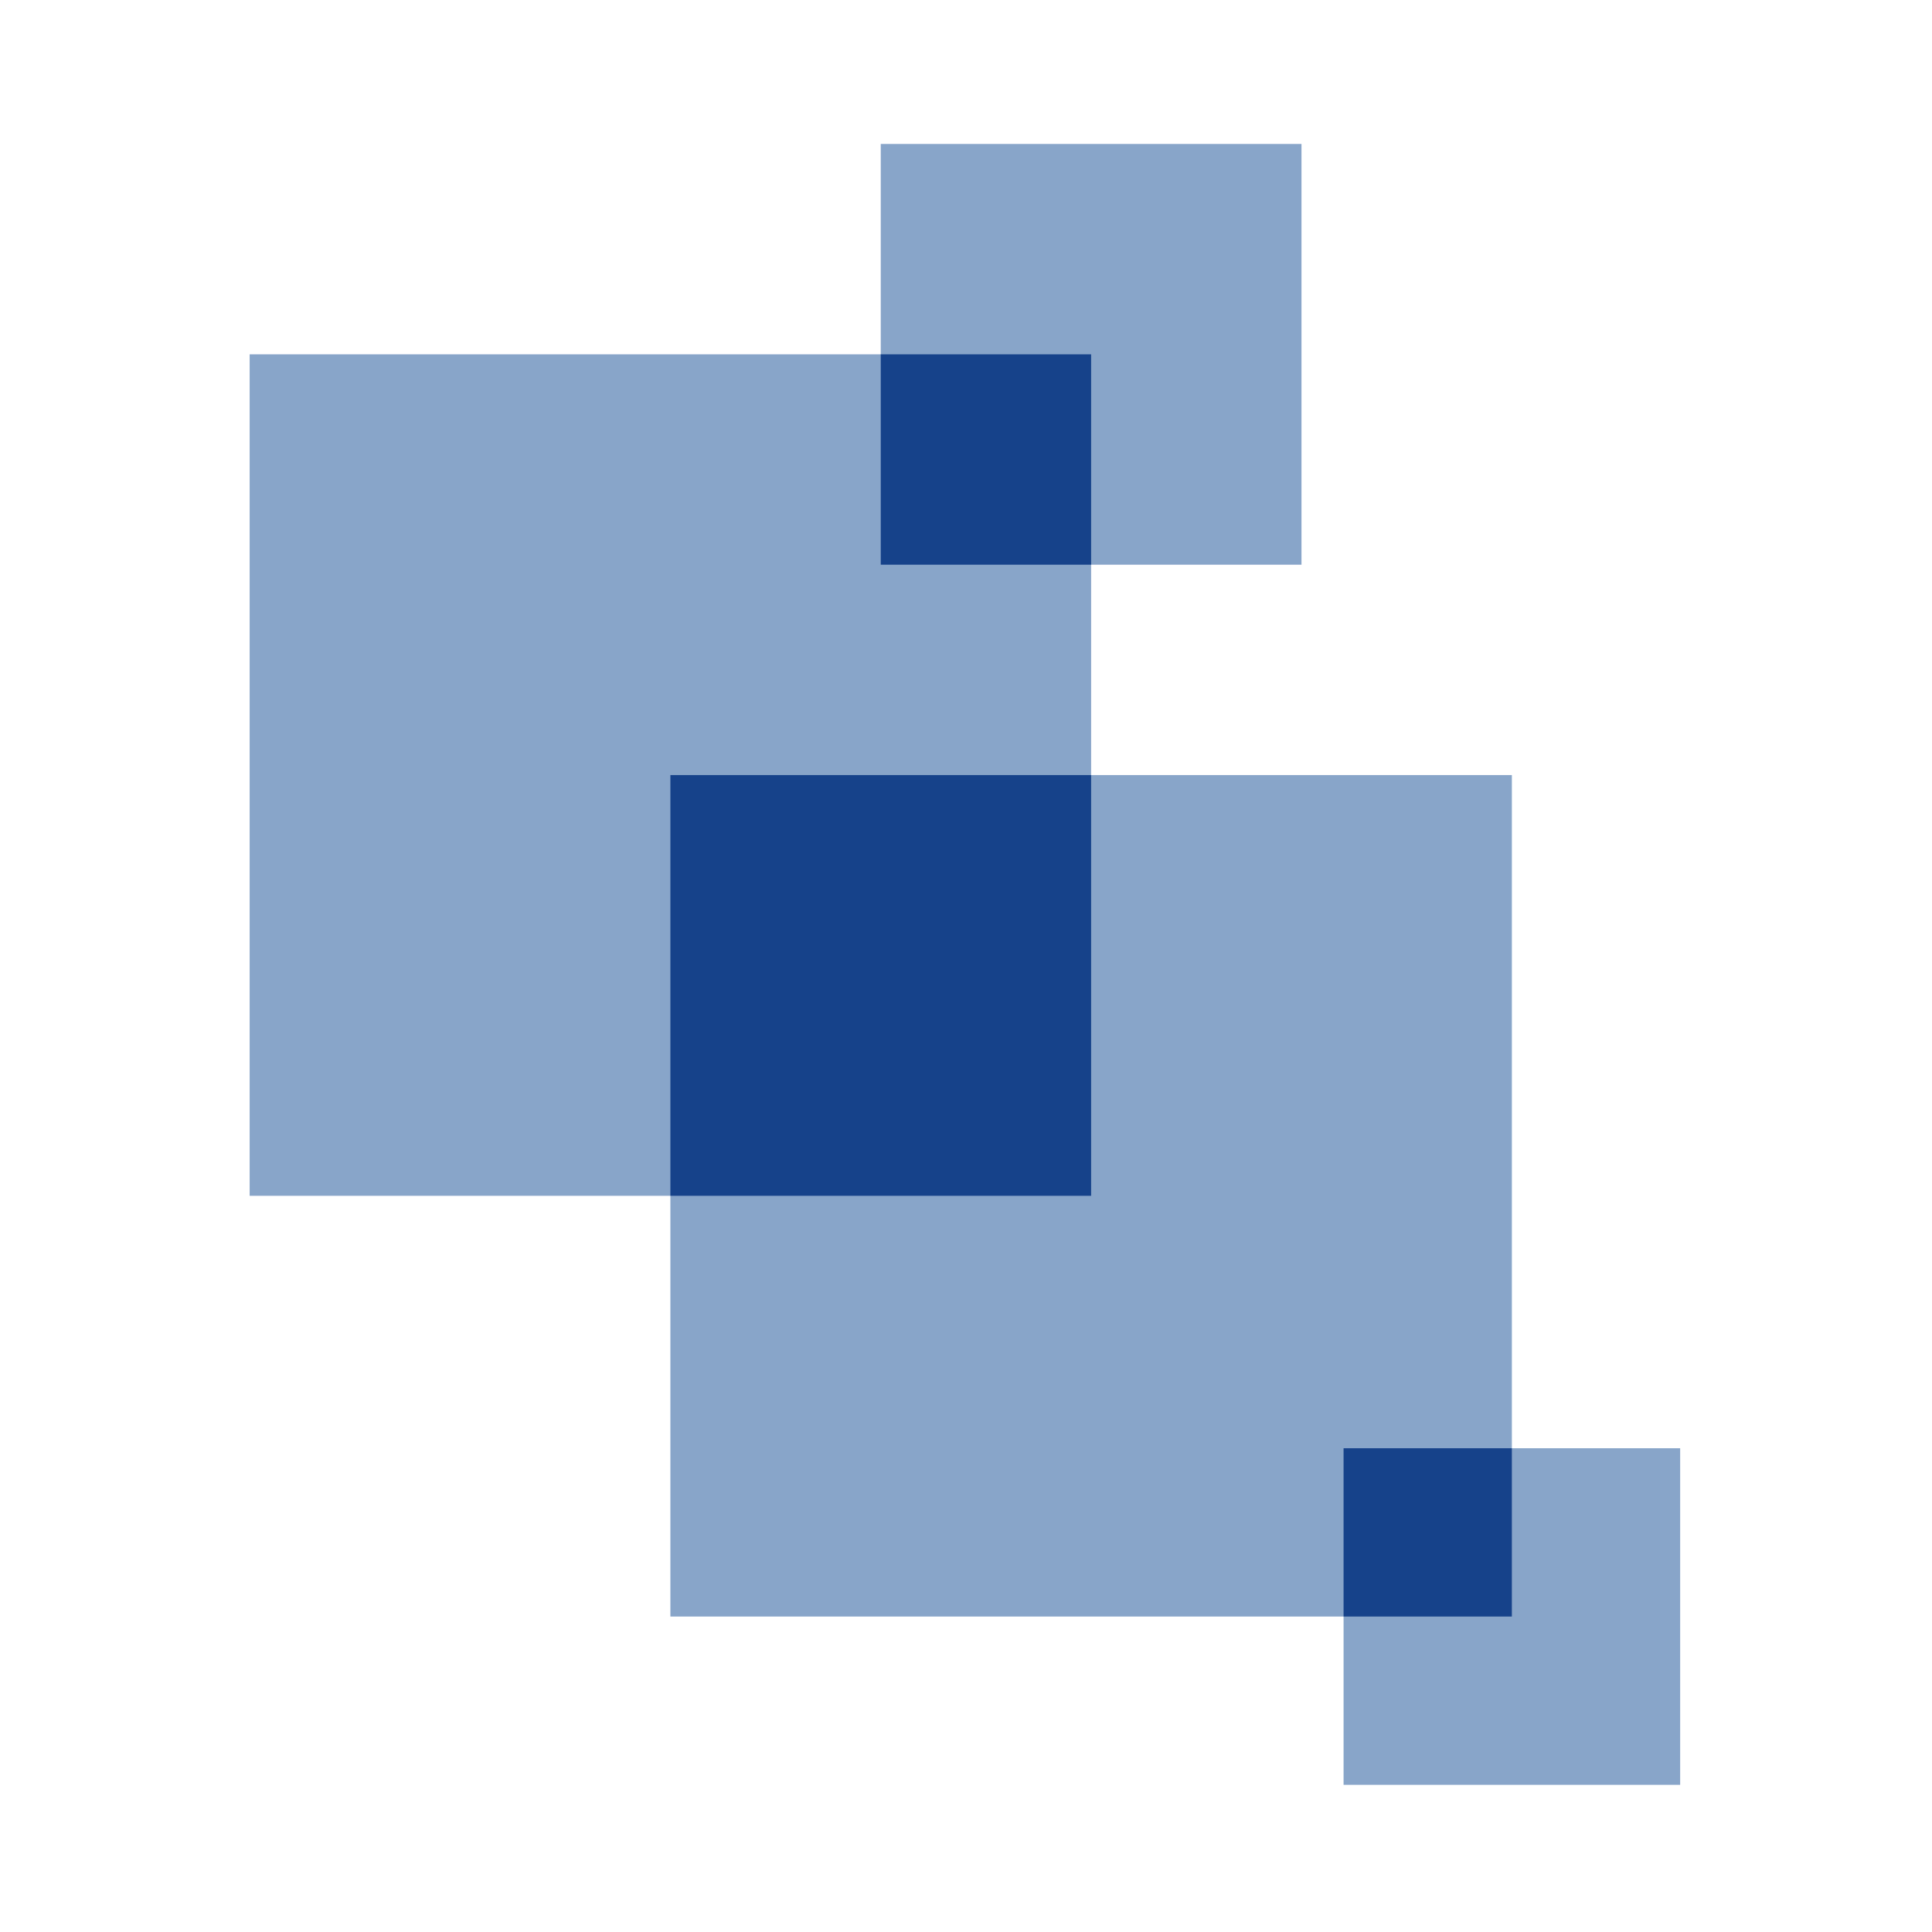 <svg id="Layer_1" data-name="Layer 1" xmlns="http://www.w3.org/2000/svg" viewBox="0 0 512 512"><defs><style>.cls-1{fill:#88a5c9;}.cls-2{fill:#16428a;}</style></defs><rect class="cls-1" x="66.16" y="93.9" width="223" height="223"/><rect class="cls-1" x="177.66" y="205.4" width="223" height="223"/><rect class="cls-1" x="233.41" y="38.15" width="111.5" height="111.5"/><rect class="cls-1" x="356.06" y="383.8" width="89.2" height="89.2"/><rect class="cls-2" x="177.66" y="205.4" width="111.5" height="111.5"/><rect class="cls-2" x="233.41" y="93.9" width="55.75" height="55.75"/><rect class="cls-2" x="356.06" y="383.8" width="44.6" height="44.6"/></svg>